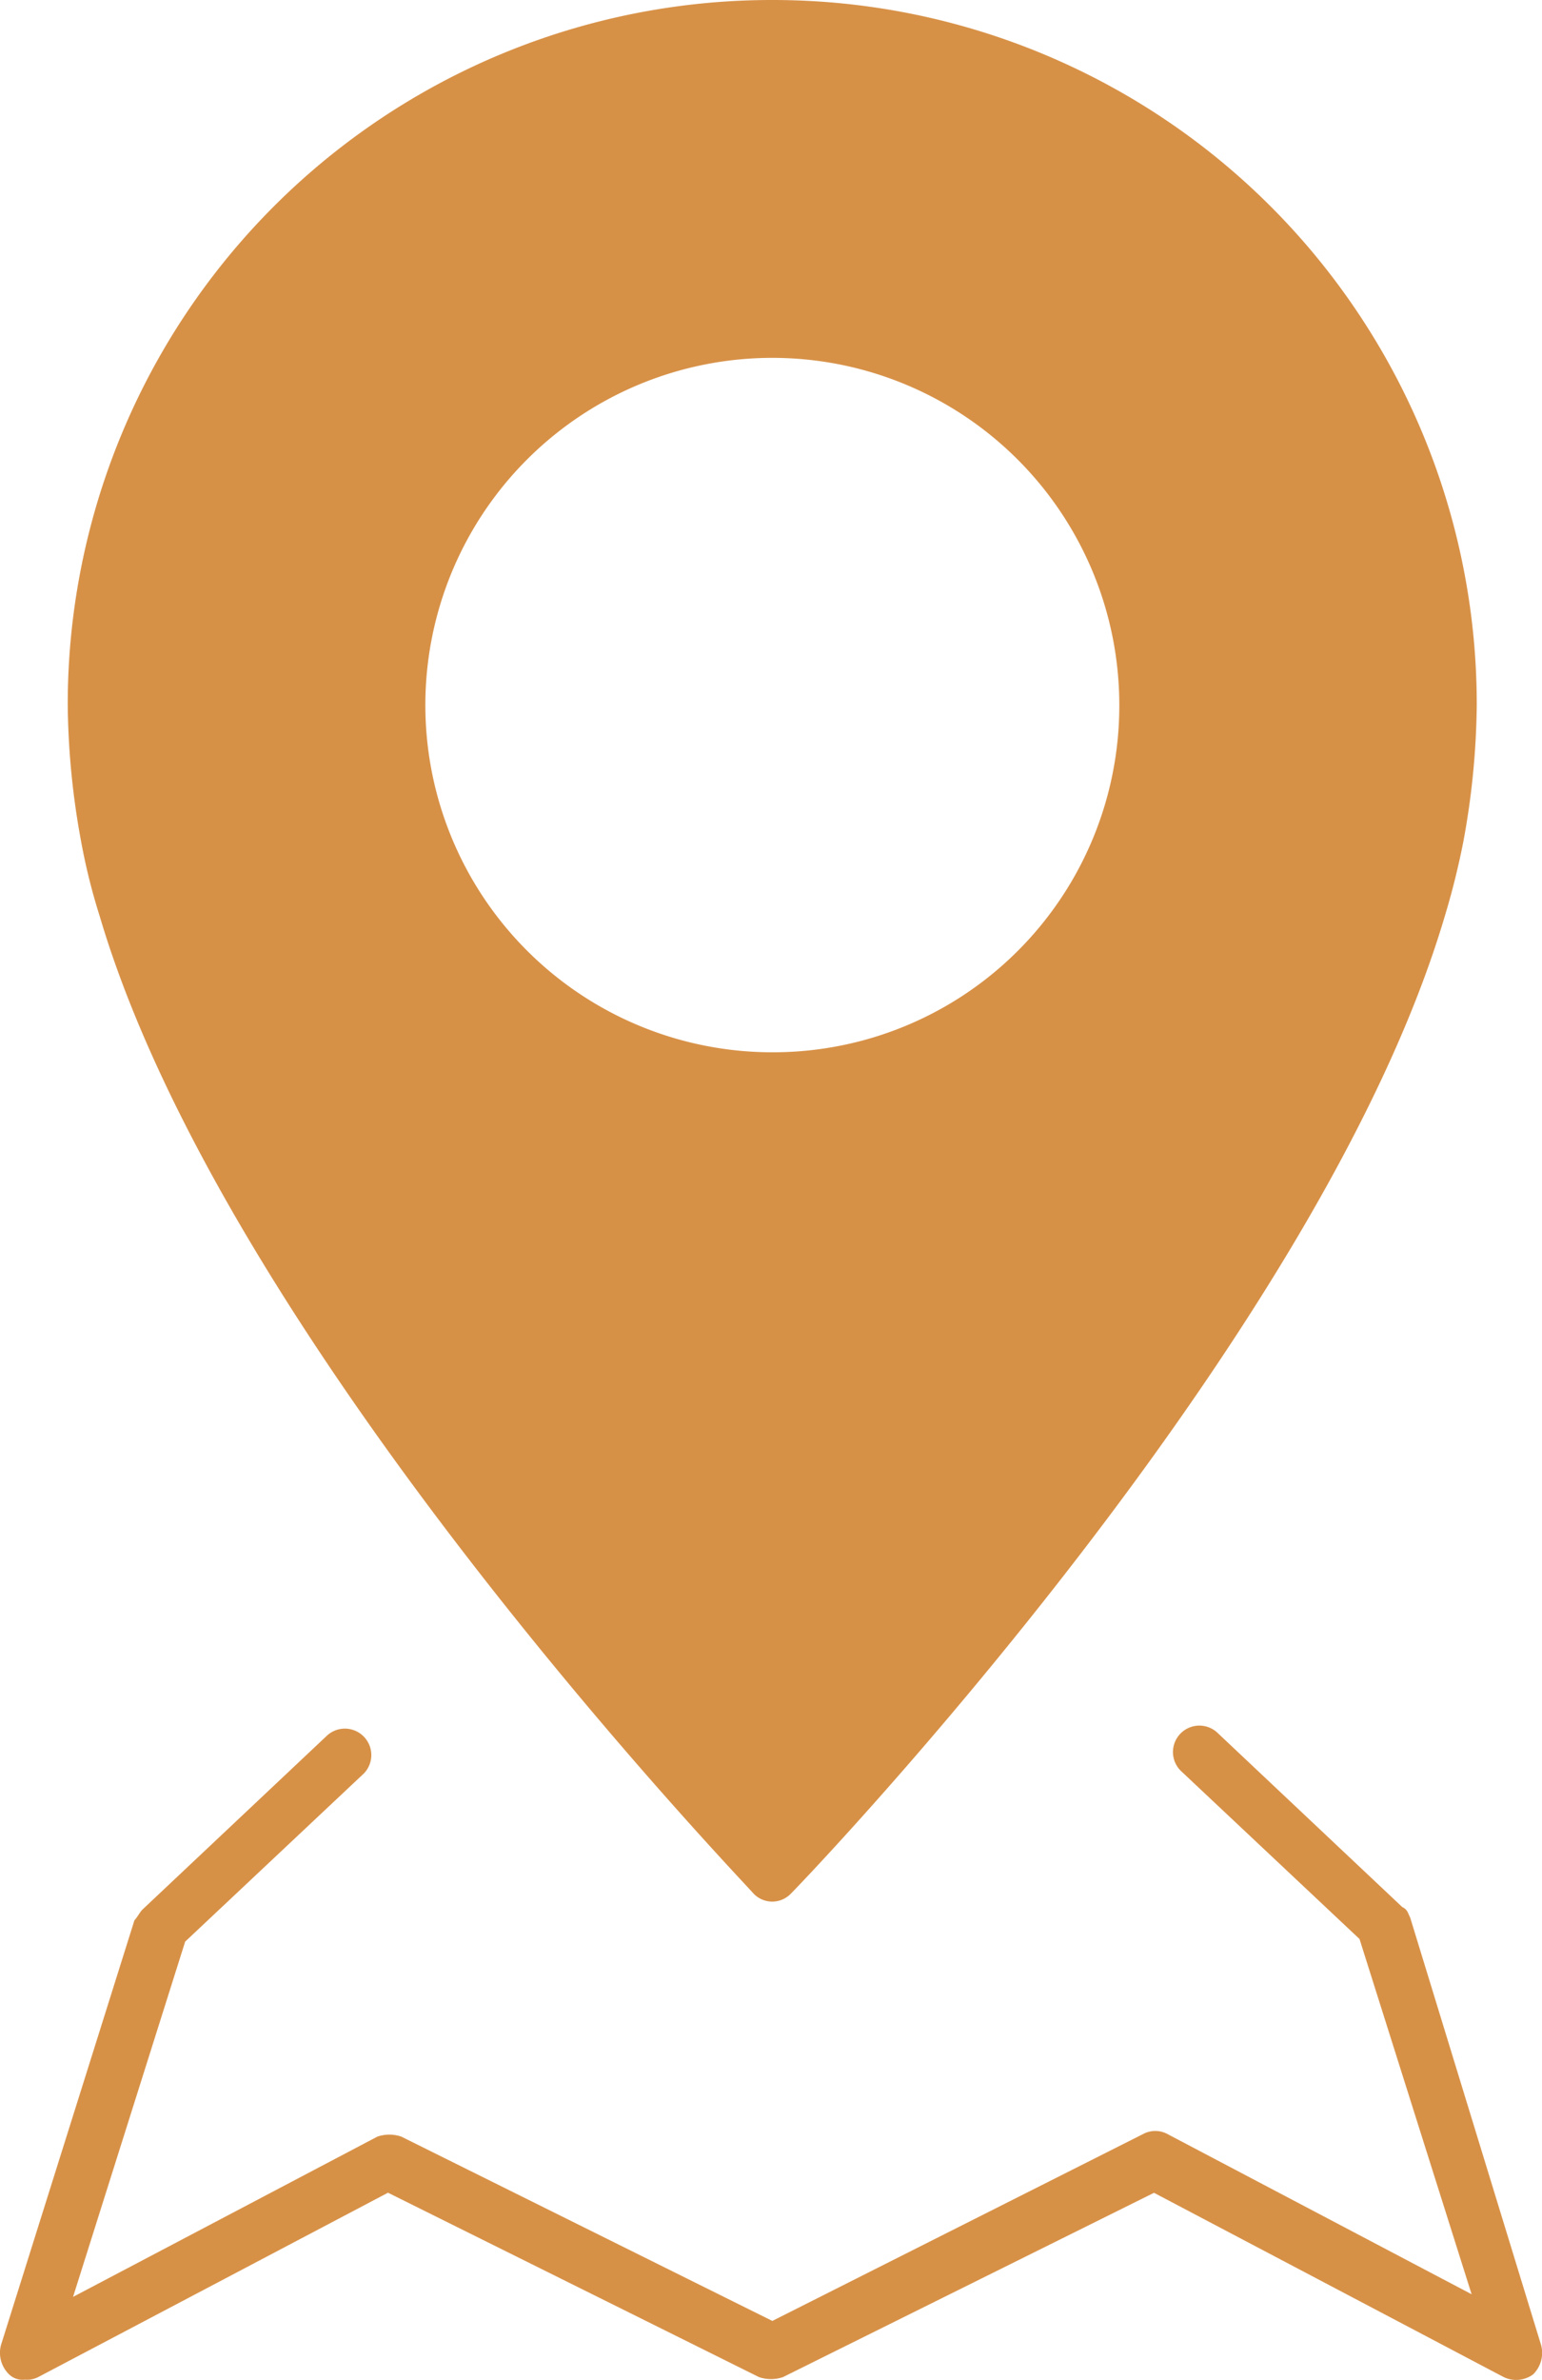 <svg xmlns="http://www.w3.org/2000/svg" width="82.959" height="127.951" viewBox="0 0 82.959 127.951"><title>picto-ou</title><path d="M41.551,0A37.871,37.871,0,0,0,3.644,37.908a42.153,42.153,0,0,0,.718,7.323,32.8,32.8,0,0,0,1,4.02c6.748,22.831,34.03,51.262,35.179,52.554a1.387,1.387,0,0,0,2.01,0c1.149-1.149,28.431-29.723,35.18-52.554a40.994,40.994,0,0,0,1-4.02,42.153,42.153,0,0,0,.718-7.323A37.872,37.872,0,0,0,41.551,0Zm0,56.574A18.667,18.667,0,1,1,60.218,37.908,18.629,18.629,0,0,1,41.551,56.574Z" style="fill:#d79147"/><path d="M75.869,103.1c-.143-.287-.143-.43-.431-.574L65.531,93.19a1.421,1.421,0,0,0-2.01,2.01l9.62,9.046,6.031,19.1L62.8,114.728a1.377,1.377,0,0,0-1.293,0L41.551,124.78l-19.959-9.908a1.986,1.986,0,0,0-1.292,0L3.931,123.487l6.031-19.1,9.62-9.046a1.422,1.422,0,0,0-2.01-2.011l-9.908,9.334c-.143.143-.287.43-.431.574L.054,126.072a1.618,1.618,0,0,0,.431,1.579,1.054,1.054,0,0,0,.861.287,1.3,1.3,0,0,0,.718-.143l18.81-9.908L40.833,127.8a2,2,0,0,0,1.293,0l19.959-9.908L80.9,127.8a1.541,1.541,0,0,0,1.579-.144,1.618,1.618,0,0,0,.431-1.579Z" style="fill:#d79147"/></svg>